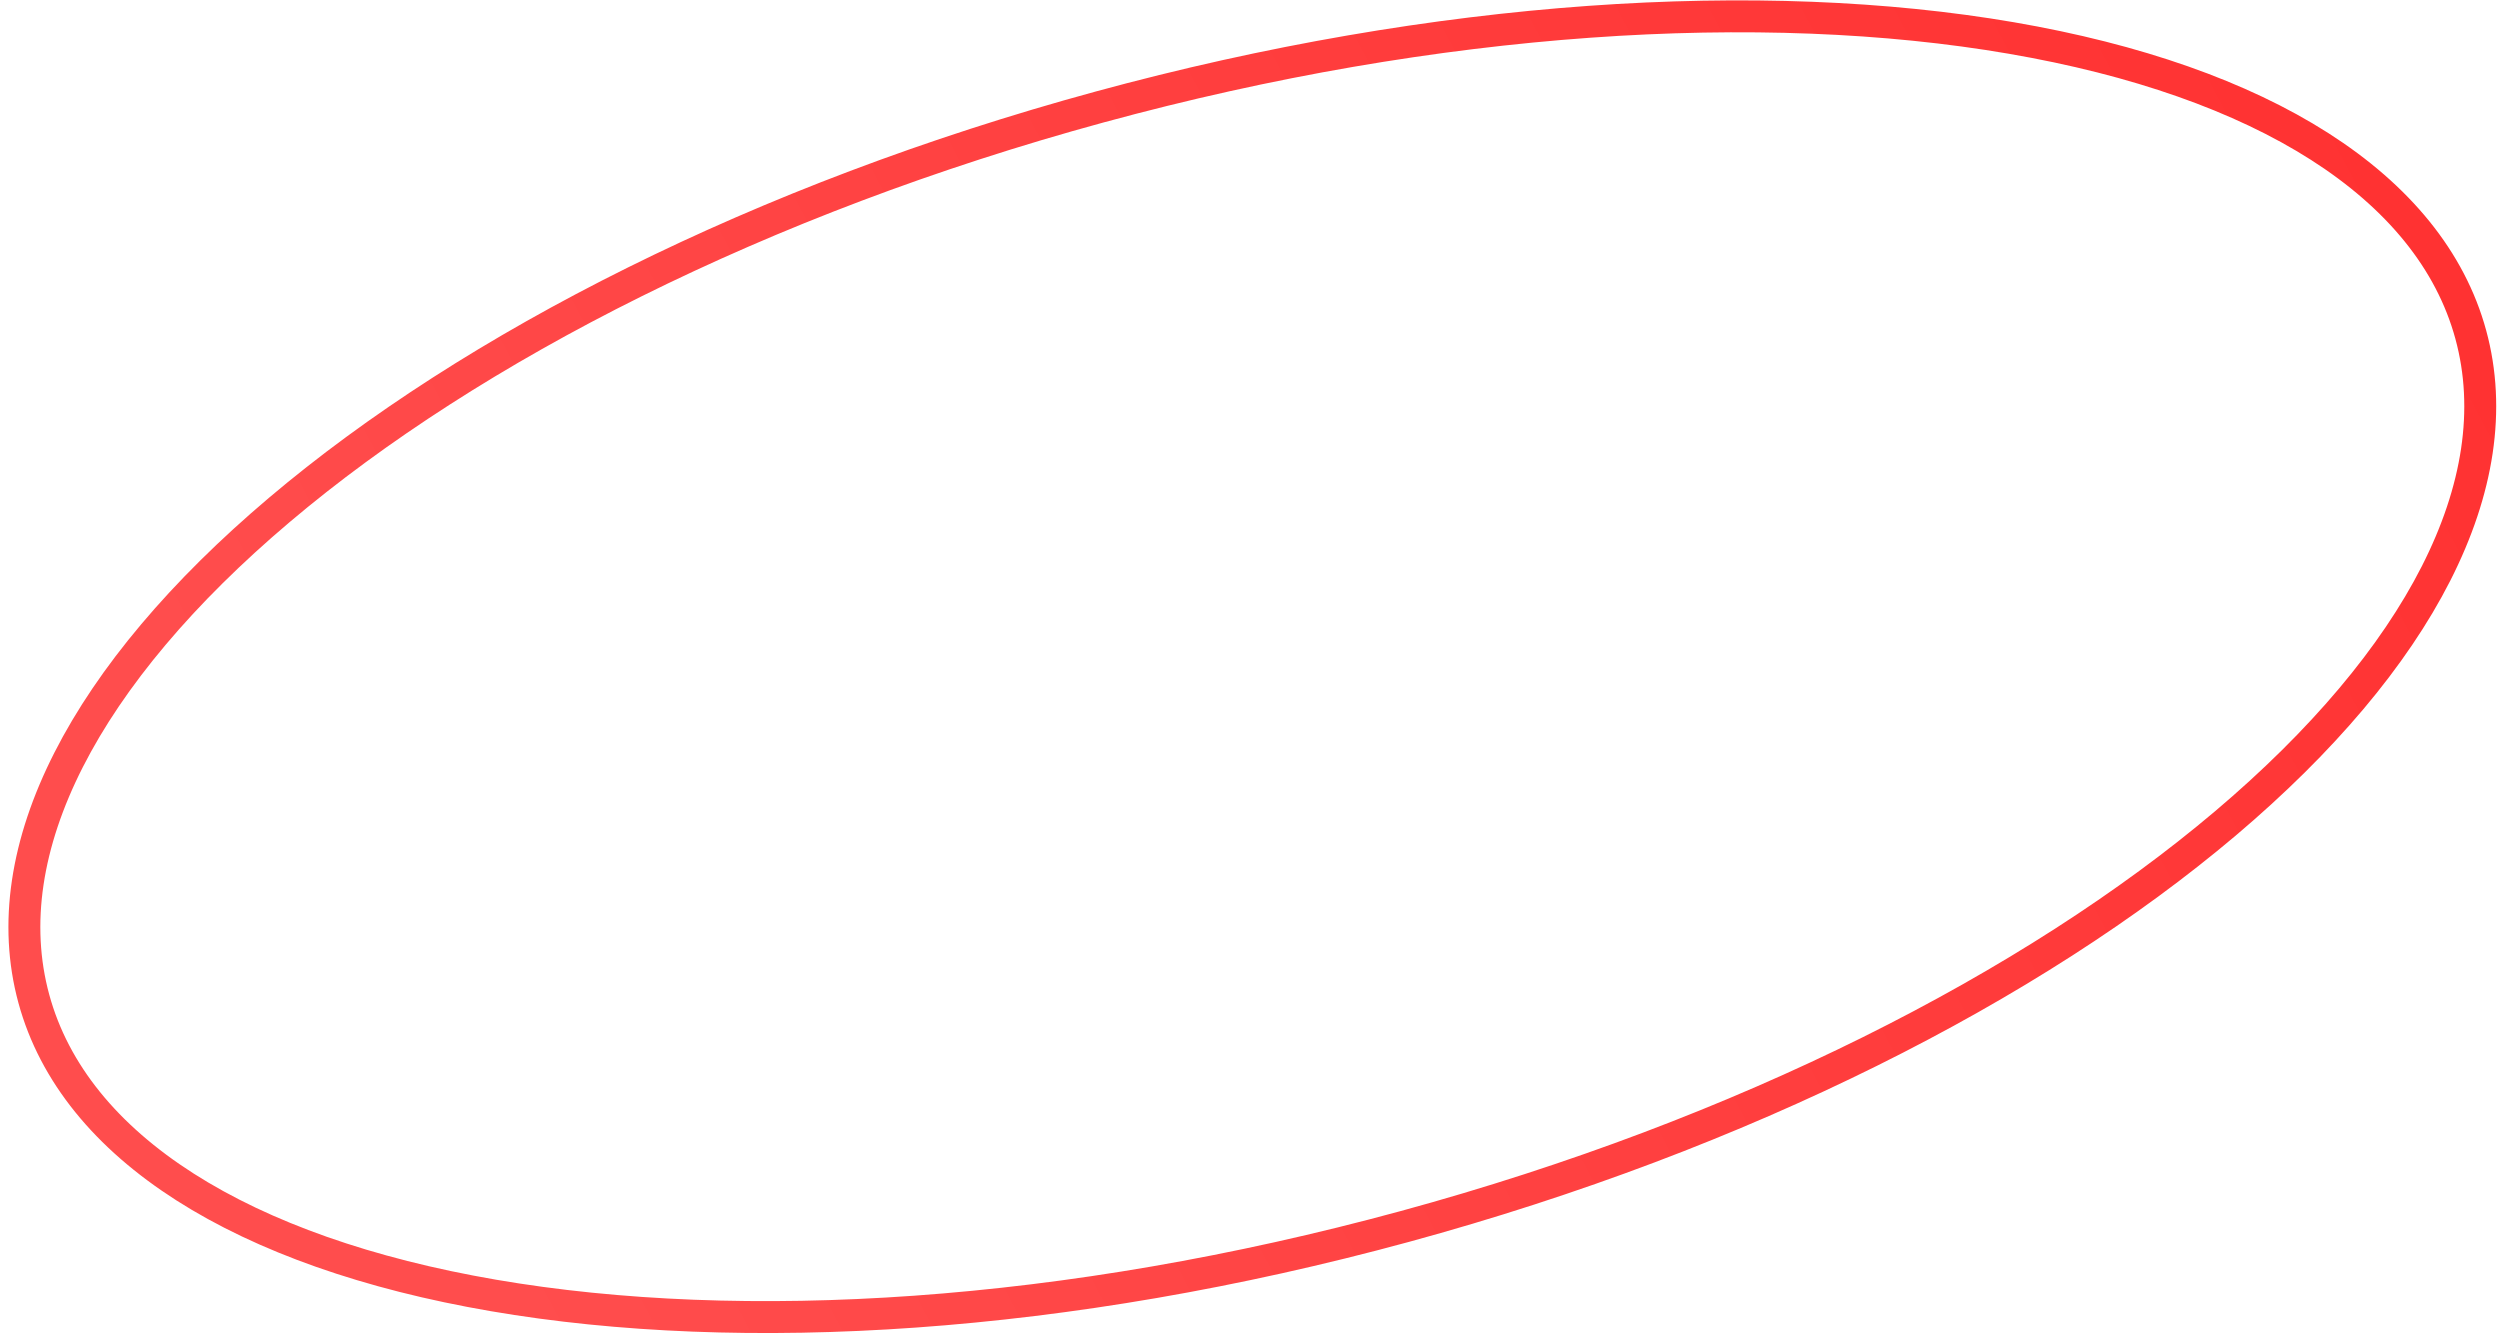 <svg width="235" height="126" viewBox="0 0 235 126" fill="none" xmlns="http://www.w3.org/2000/svg">
<path d="M103.379 10.053C135.245 1.37 165.665 -0.449 189.06 3.571C212.587 7.613 228.431 17.427 232.255 31.459C236.079 45.492 227.404 61.986 209.18 77.406C191.059 92.739 163.921 106.605 132.056 115.288C100.19 123.971 69.77 125.79 46.375 121.77C22.848 117.728 7.004 107.914 3.18 93.882C-0.644 79.849 8.031 63.354 26.255 47.935C44.376 32.602 71.513 18.736 103.379 10.053Z" stroke="url(#paint0_linear_95_21)" stroke-width="3"/>
<defs>
<linearGradient id="paint0_linear_95_21" x1="57.317" y1="141.081" x2="348.303" y2="-13.354" gradientUnits="userSpaceOnUse">
<stop stop-color="#FF4D4D"/>
<stop offset="1" stop-color="#FF2222"/>
</linearGradient>
</defs>
</svg>
